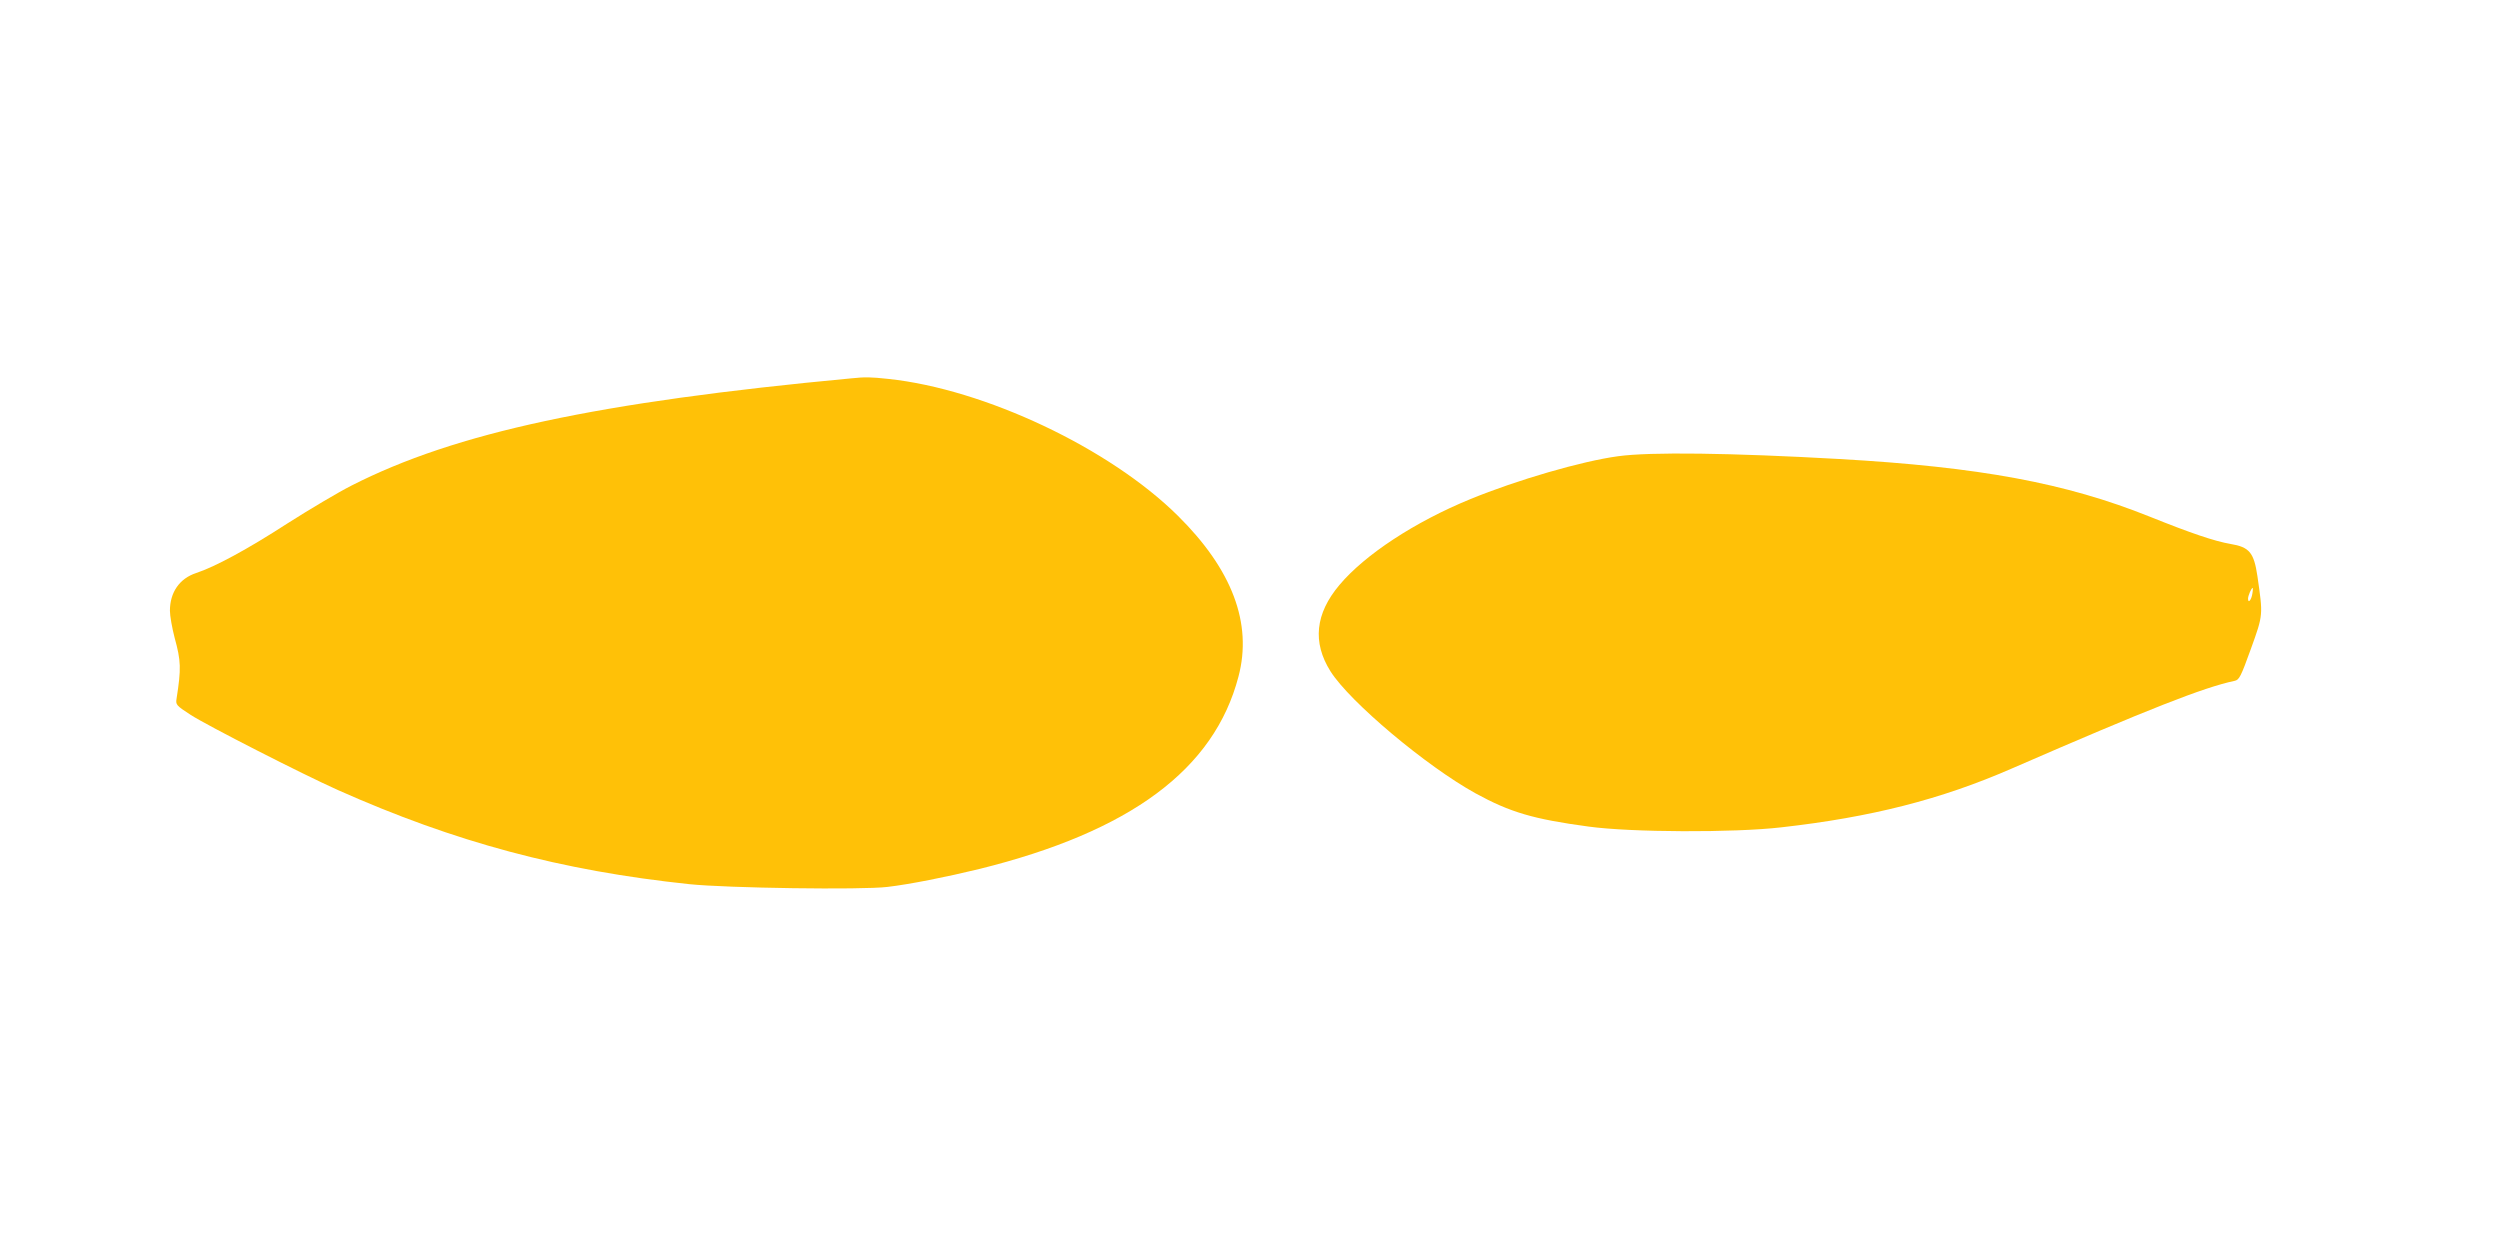<?xml version="1.0" standalone="no"?>
<!DOCTYPE svg PUBLIC "-//W3C//DTD SVG 20010904//EN"
 "http://www.w3.org/TR/2001/REC-SVG-20010904/DTD/svg10.dtd">
<svg version="1.0" xmlns="http://www.w3.org/2000/svg"
 width="1280pt" height="640pt" viewBox="0 0 1280 640"
 preserveAspectRatio="xMidYMid meet">
<g transform="translate(0,640) scale(0.1,-0.1)"
fill="#ffc107" stroke="none">
<path d="M4360 4463 c-1301 -122 -2028 -278 -2560 -549 -69 -35 -217 -123
-330 -195 -204 -132 -369 -221 -466 -253 -85 -28 -134 -99 -134 -193 0 -26 11
-88 24 -138 33 -120 34 -158 10 -312 -5 -31 -2 -35 72 -83 81 -53 575 -305
754 -385 599 -267 1144 -413 1800 -482 192 -20 883 -30 1014 -14 112 13 303
51 471 92 774 192 1202 510 1326 985 72 272 -32 548 -310 823 -349 346 -990
649 -1483 701 -92 10 -119 10 -188 3z"/>
<path d="M8284 4064 c-185 -25 -516 -121 -757 -220 -283 -116 -539 -284 -669
-439 -124 -147 -139 -294 -46 -442 99 -157 491 -486 743 -625 177 -97 296
-132 578 -170 217 -30 745 -32 987 -4 461 52 818 143 1180 301 701 305 984
416 1141 449 24 5 32 21 84 165 63 175 62 170 33 371 -18 121 -41 149 -138
165 -81 14 -200 54 -414 140 -429 172 -870 254 -1591 295 -550 31 -966 37
-1131 14z m3248 -704 c-5 -32 -22 -52 -22 -25 0 15 17 55 24 55 1 0 1 -14 -2
-30z"/>
</g>
</svg>
